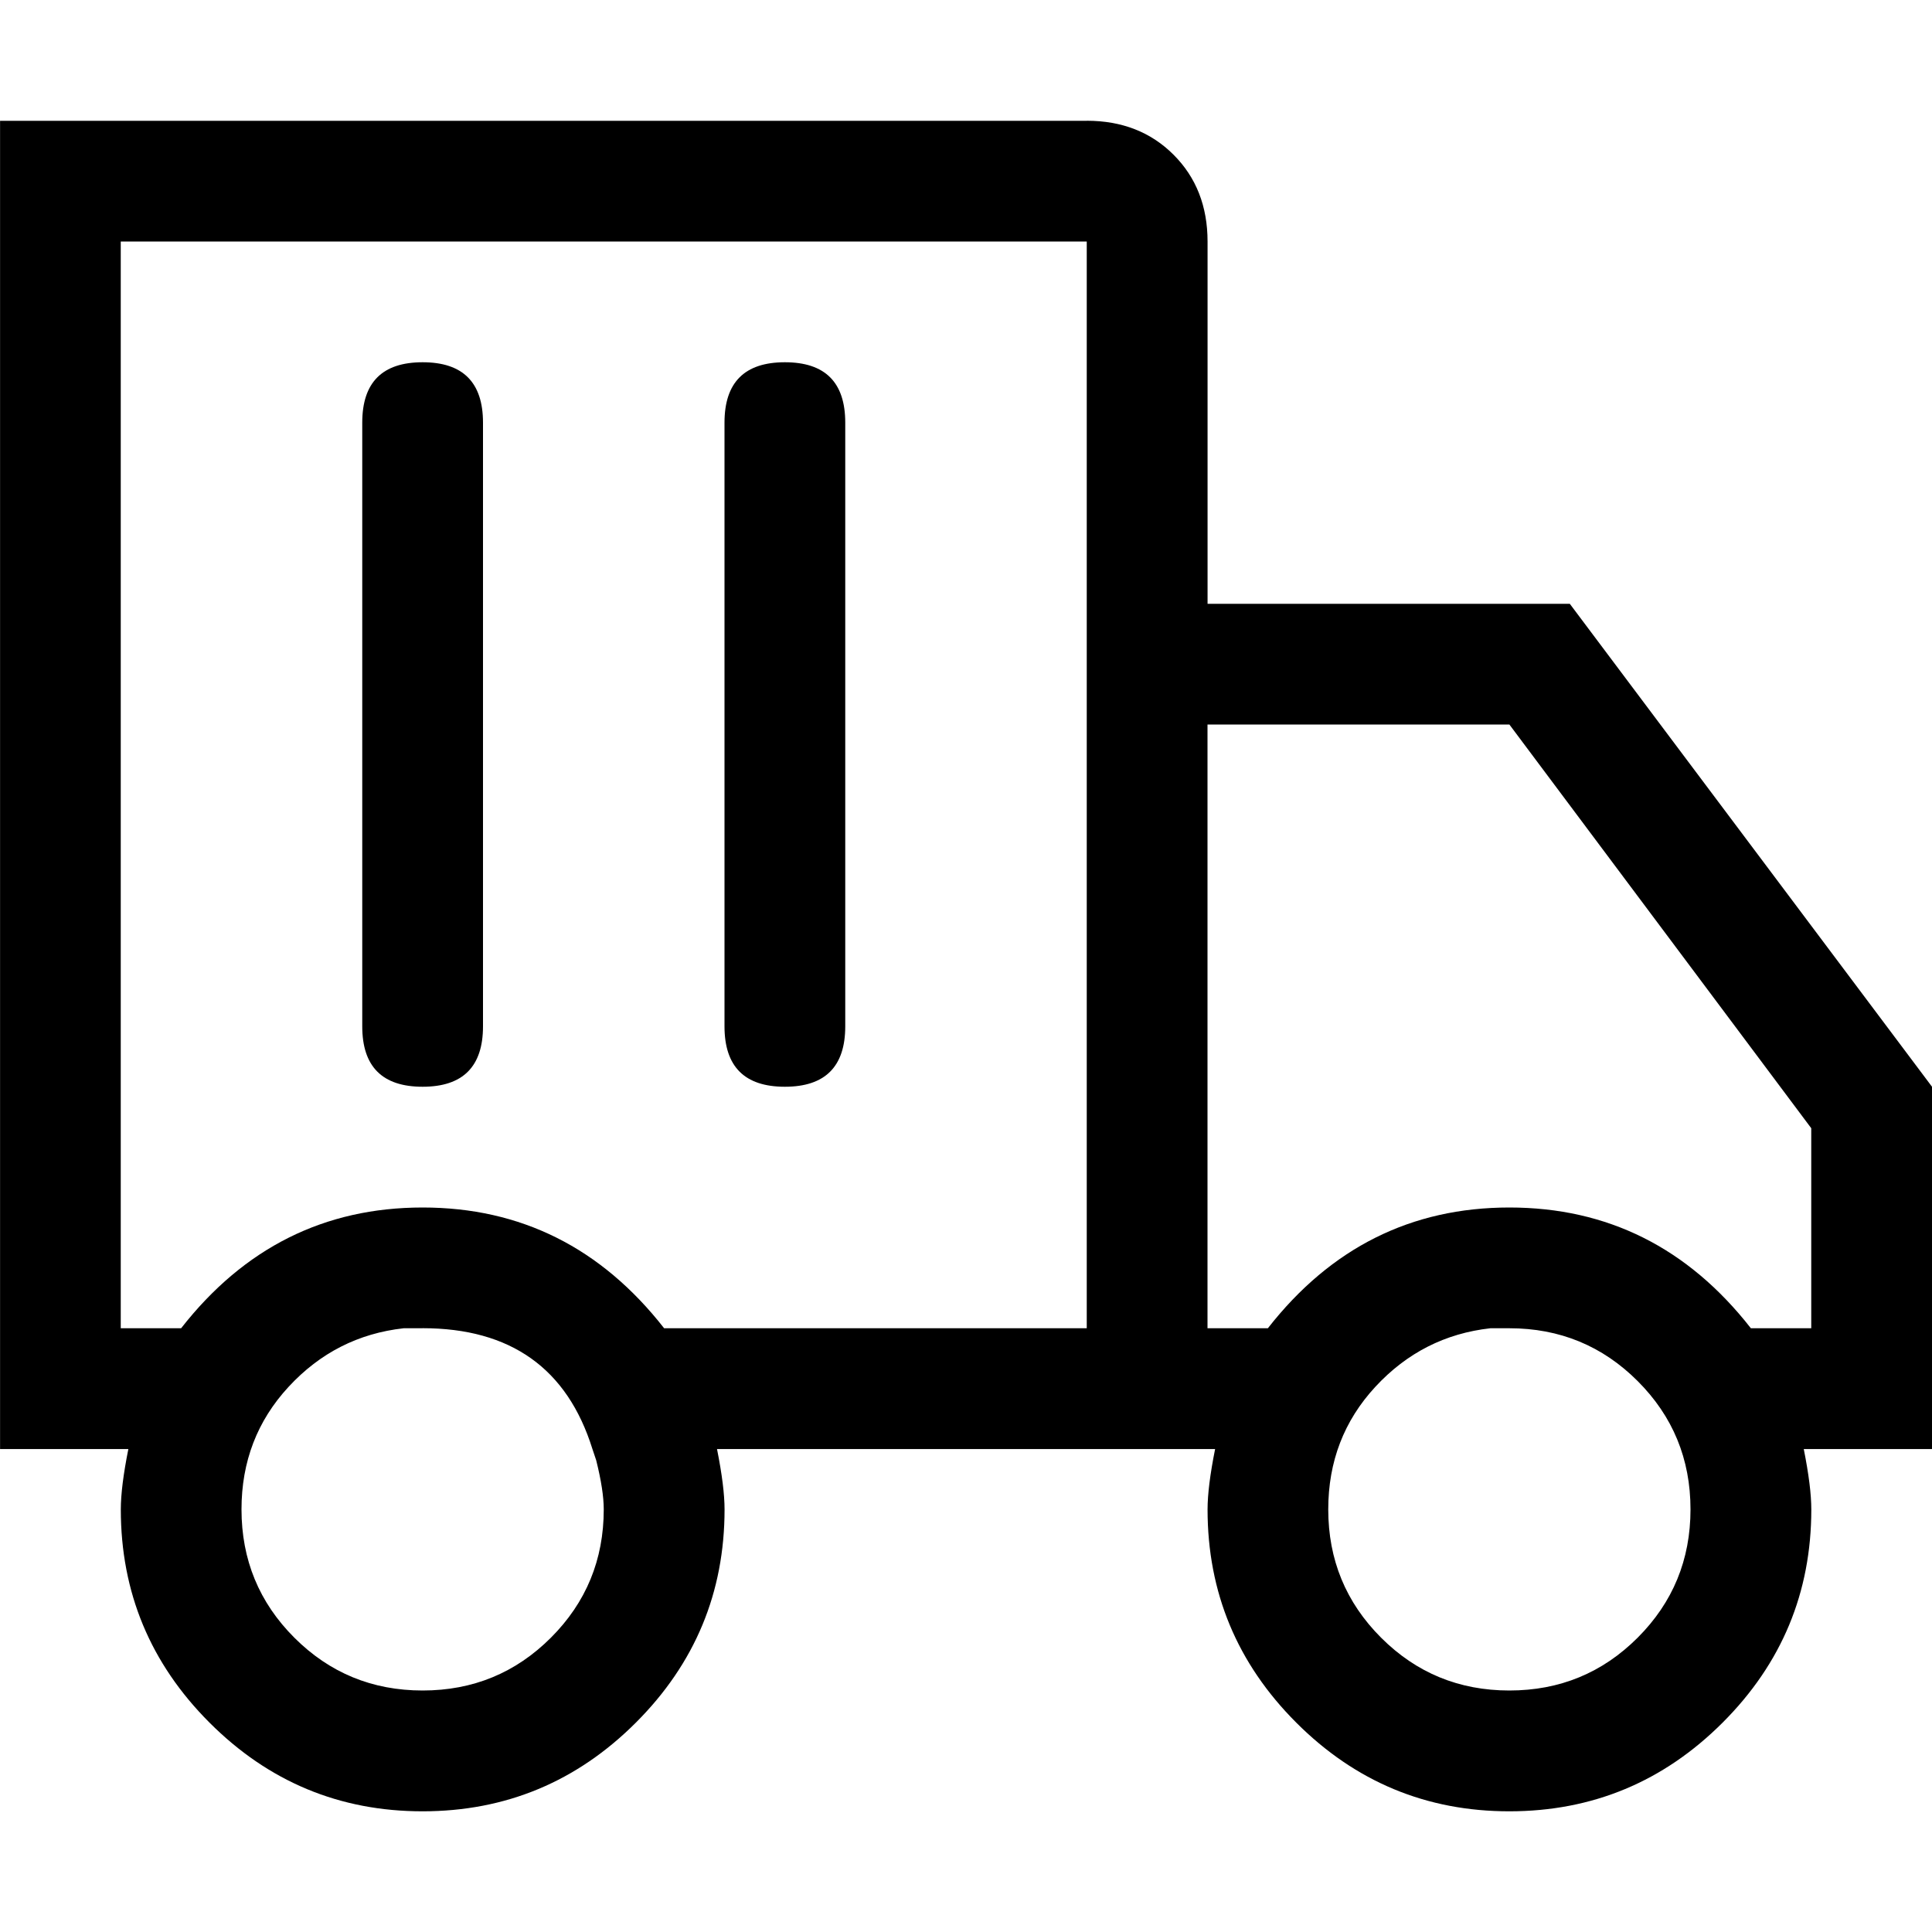 <!-- Generated by IcoMoon.io -->
<svg version="1.1" xmlns="http://www.w3.org/2000/svg" width="18" height="18" viewBox="0 0 32 32">
<title>mini-truck</title>
<path d="M18 2q0.875 0 1.438 0.563t0.563 1.438v6h6l6 8v6h-2.125q0.125 0.625 0.125 1 0 2.063-1.469 3.531t-3.531 1.469-3.531-1.469-1.469-3.531q0-0.375 0.125-1h-8.25q0.125 0.625 0.125 1 0 2.063-1.469 3.531t-3.531 1.469-3.531-1.469-1.469-3.531q0-0.375 0.125-1h-2.125v-22h18zM25 22h-0.313q-1.125 0.125-1.906 0.969t-0.781 2.031q0 1.25 0.875 2.125t2.125 0.875 2.125-0.875 0.875-2.125-0.875-2.125-2.125-0.875zM7 22h-0.313q-1.125 0.125-1.906 0.969t-0.781 2.031q0 1.25 0.875 2.125t2.125 0.875 2.125-0.875 0.875-2.125q0-0.313-0.125-0.813l-0.063-0.188q-0.625-2-2.813-2zM18 4h-16v18h1q1.563-2 4-2t4 2h7v-18zM25 12h-5v10h1q1.563-2 4-2t4 2h1v-3.313zM7 6q1 0 1 1v10q0 1-1 1t-1-1v-10q0-1 1-1zM13 6q1 0 1 1v10q0 1-1 1t-1-1v-10q0-1 1-1z"></path>
</svg>
